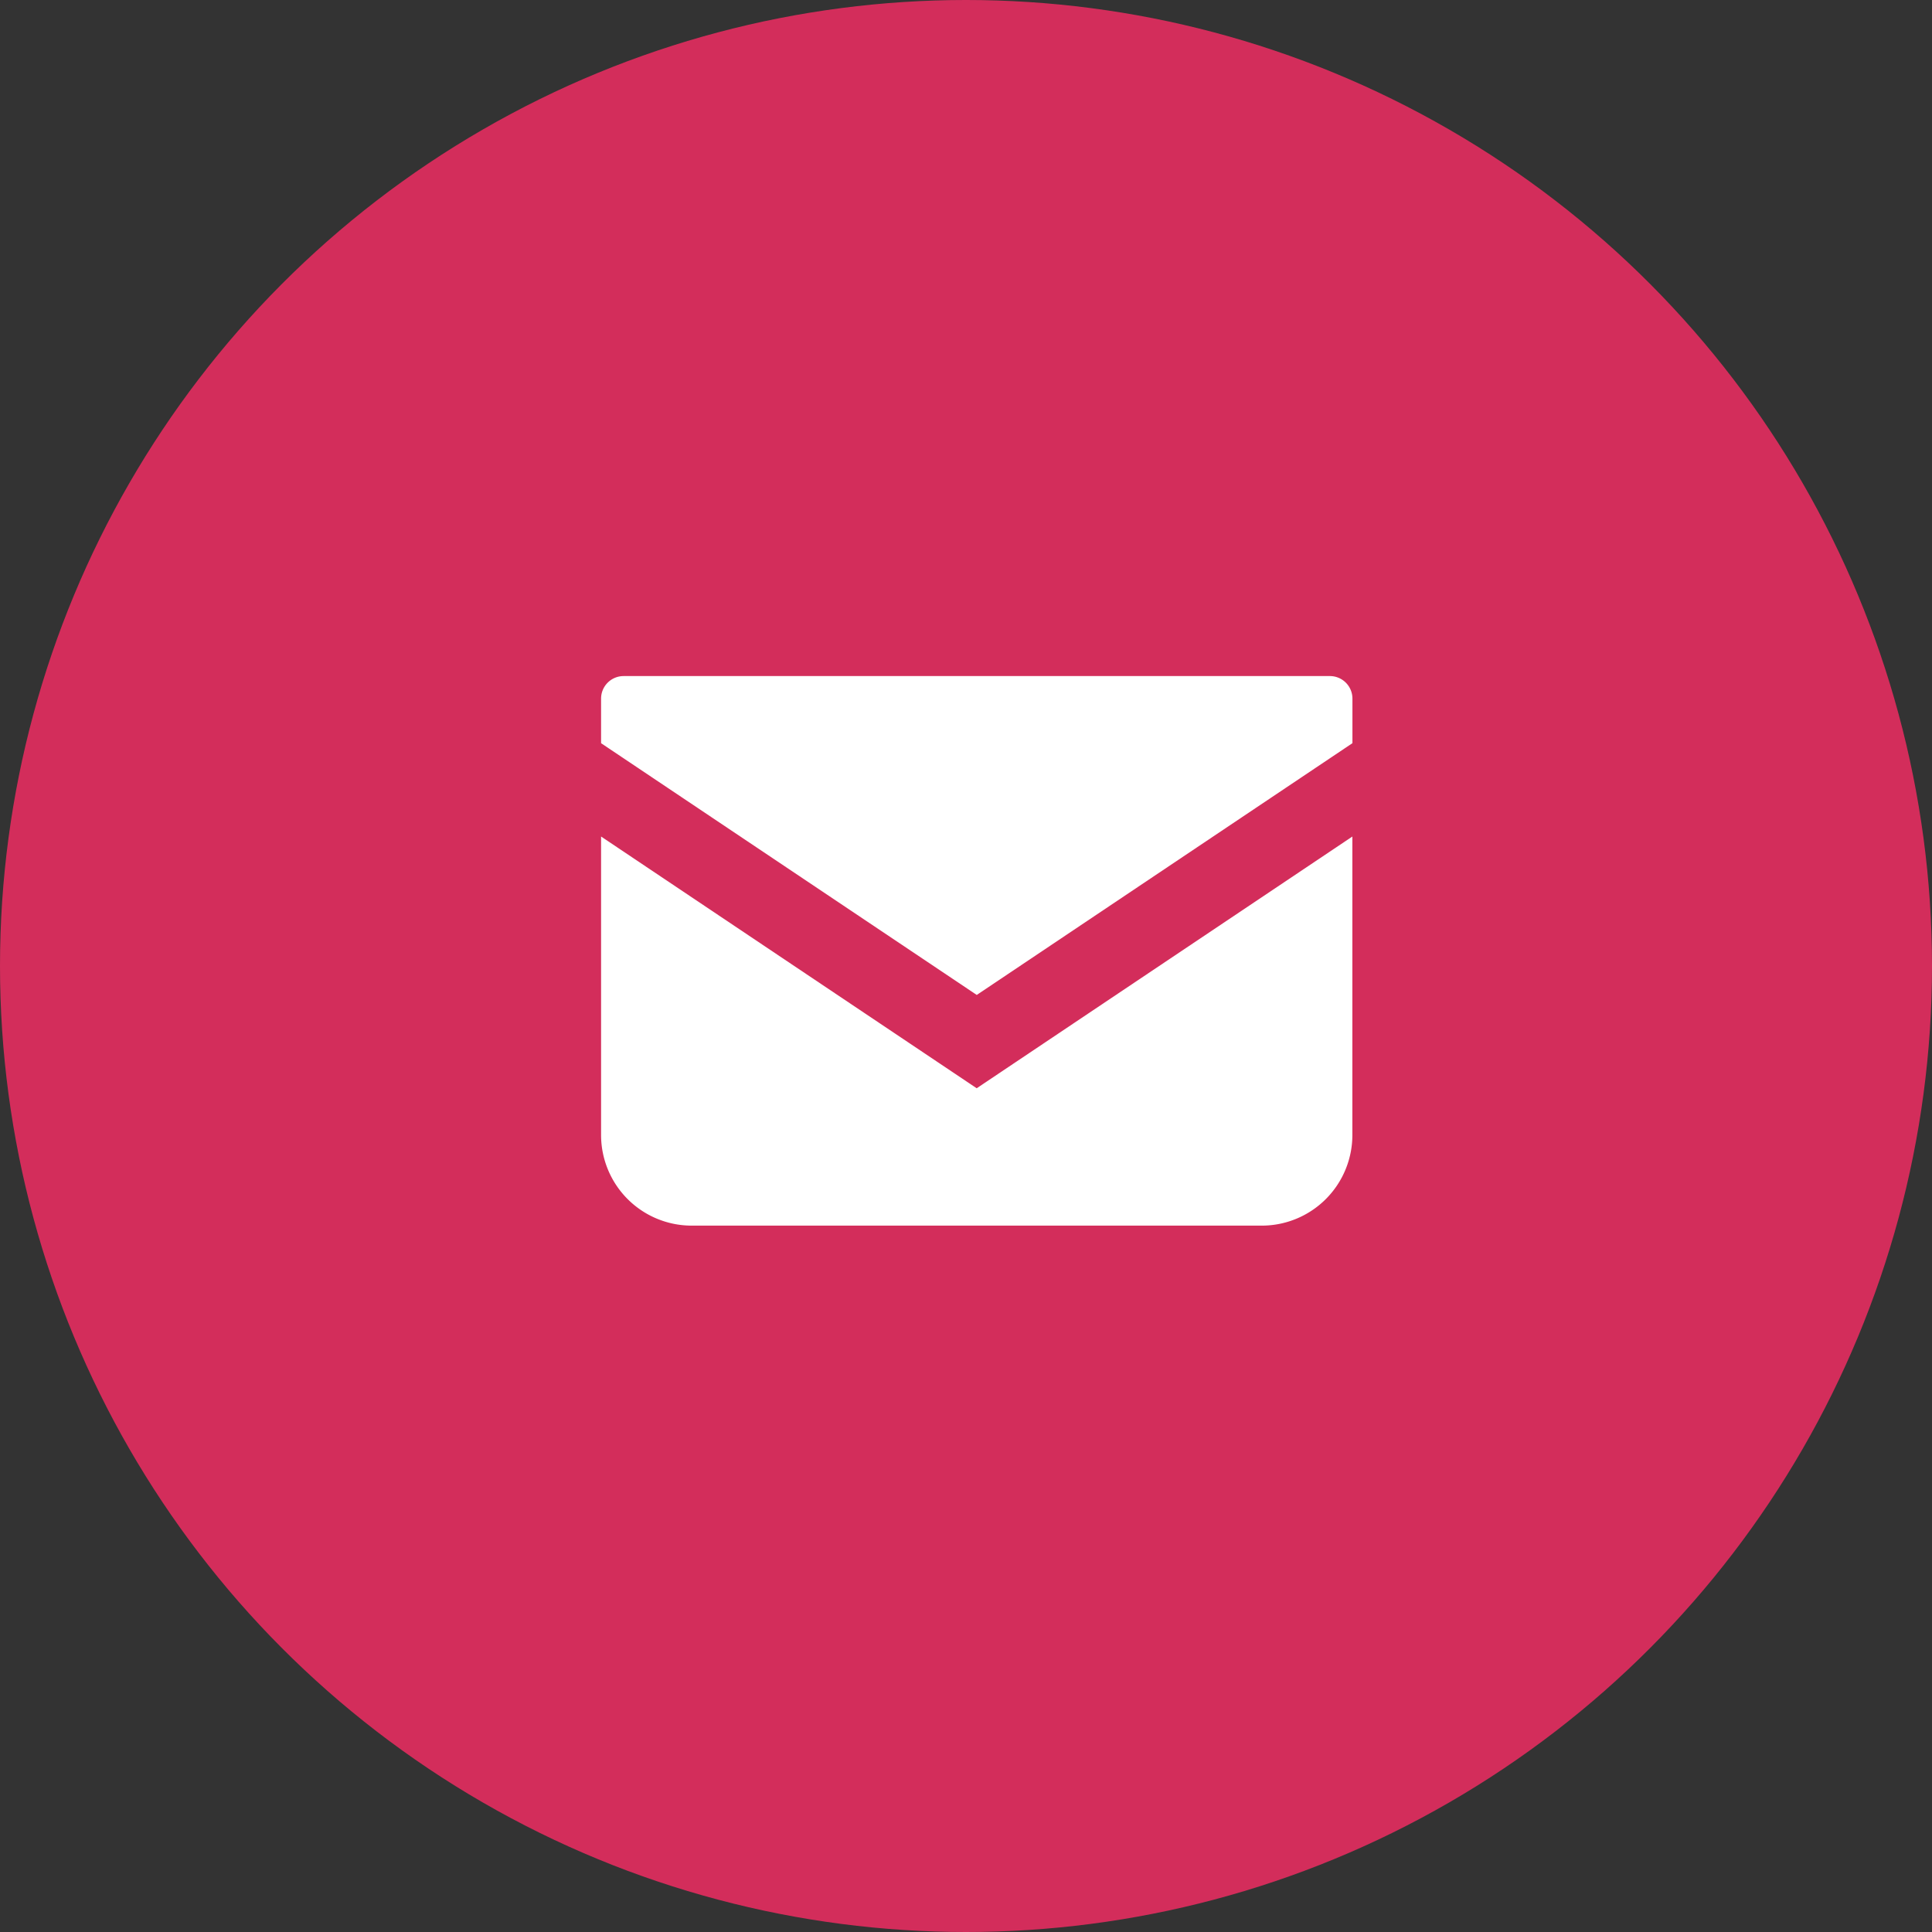 <svg xmlns="http://www.w3.org/2000/svg" width="60" height="60" viewBox="0 0 60 60">
  <rect x="0" y="0" width="60" height="60" fill="#333333" stroke="none"/>
  <g id="グループ_867" data-name="グループ 867" transform="translate(-965 -6289)">
    <circle id="楕円形_40" data-name="楕円形 40" cx="30" cy="30" r="30" transform="translate(965 6289)" fill="#d32d5b"/>
    <g id="グループ_683" data-name="グループ 683" transform="translate(605.667 5933.396)">
      <path id="パス_1" data-name="パス 1" d="M400.63,376.6H378.7a.7.7,0,0,0-.7.7v1.385l11.667,7.818,11.667-7.819v-1.384A.7.7,0,0,0,400.63,376.6Z" fill="#fff"/>
      <path id="パス_2" data-name="パス 2" d="M378,403.9v9.269a2.815,2.815,0,0,0,2.816,2.815h17.7a2.815,2.815,0,0,0,2.816-2.815V403.9l-11.667,7.818Z" transform="translate(0 -22.317)" fill="#fff"/>
    </g>
  </g>
</svg>
